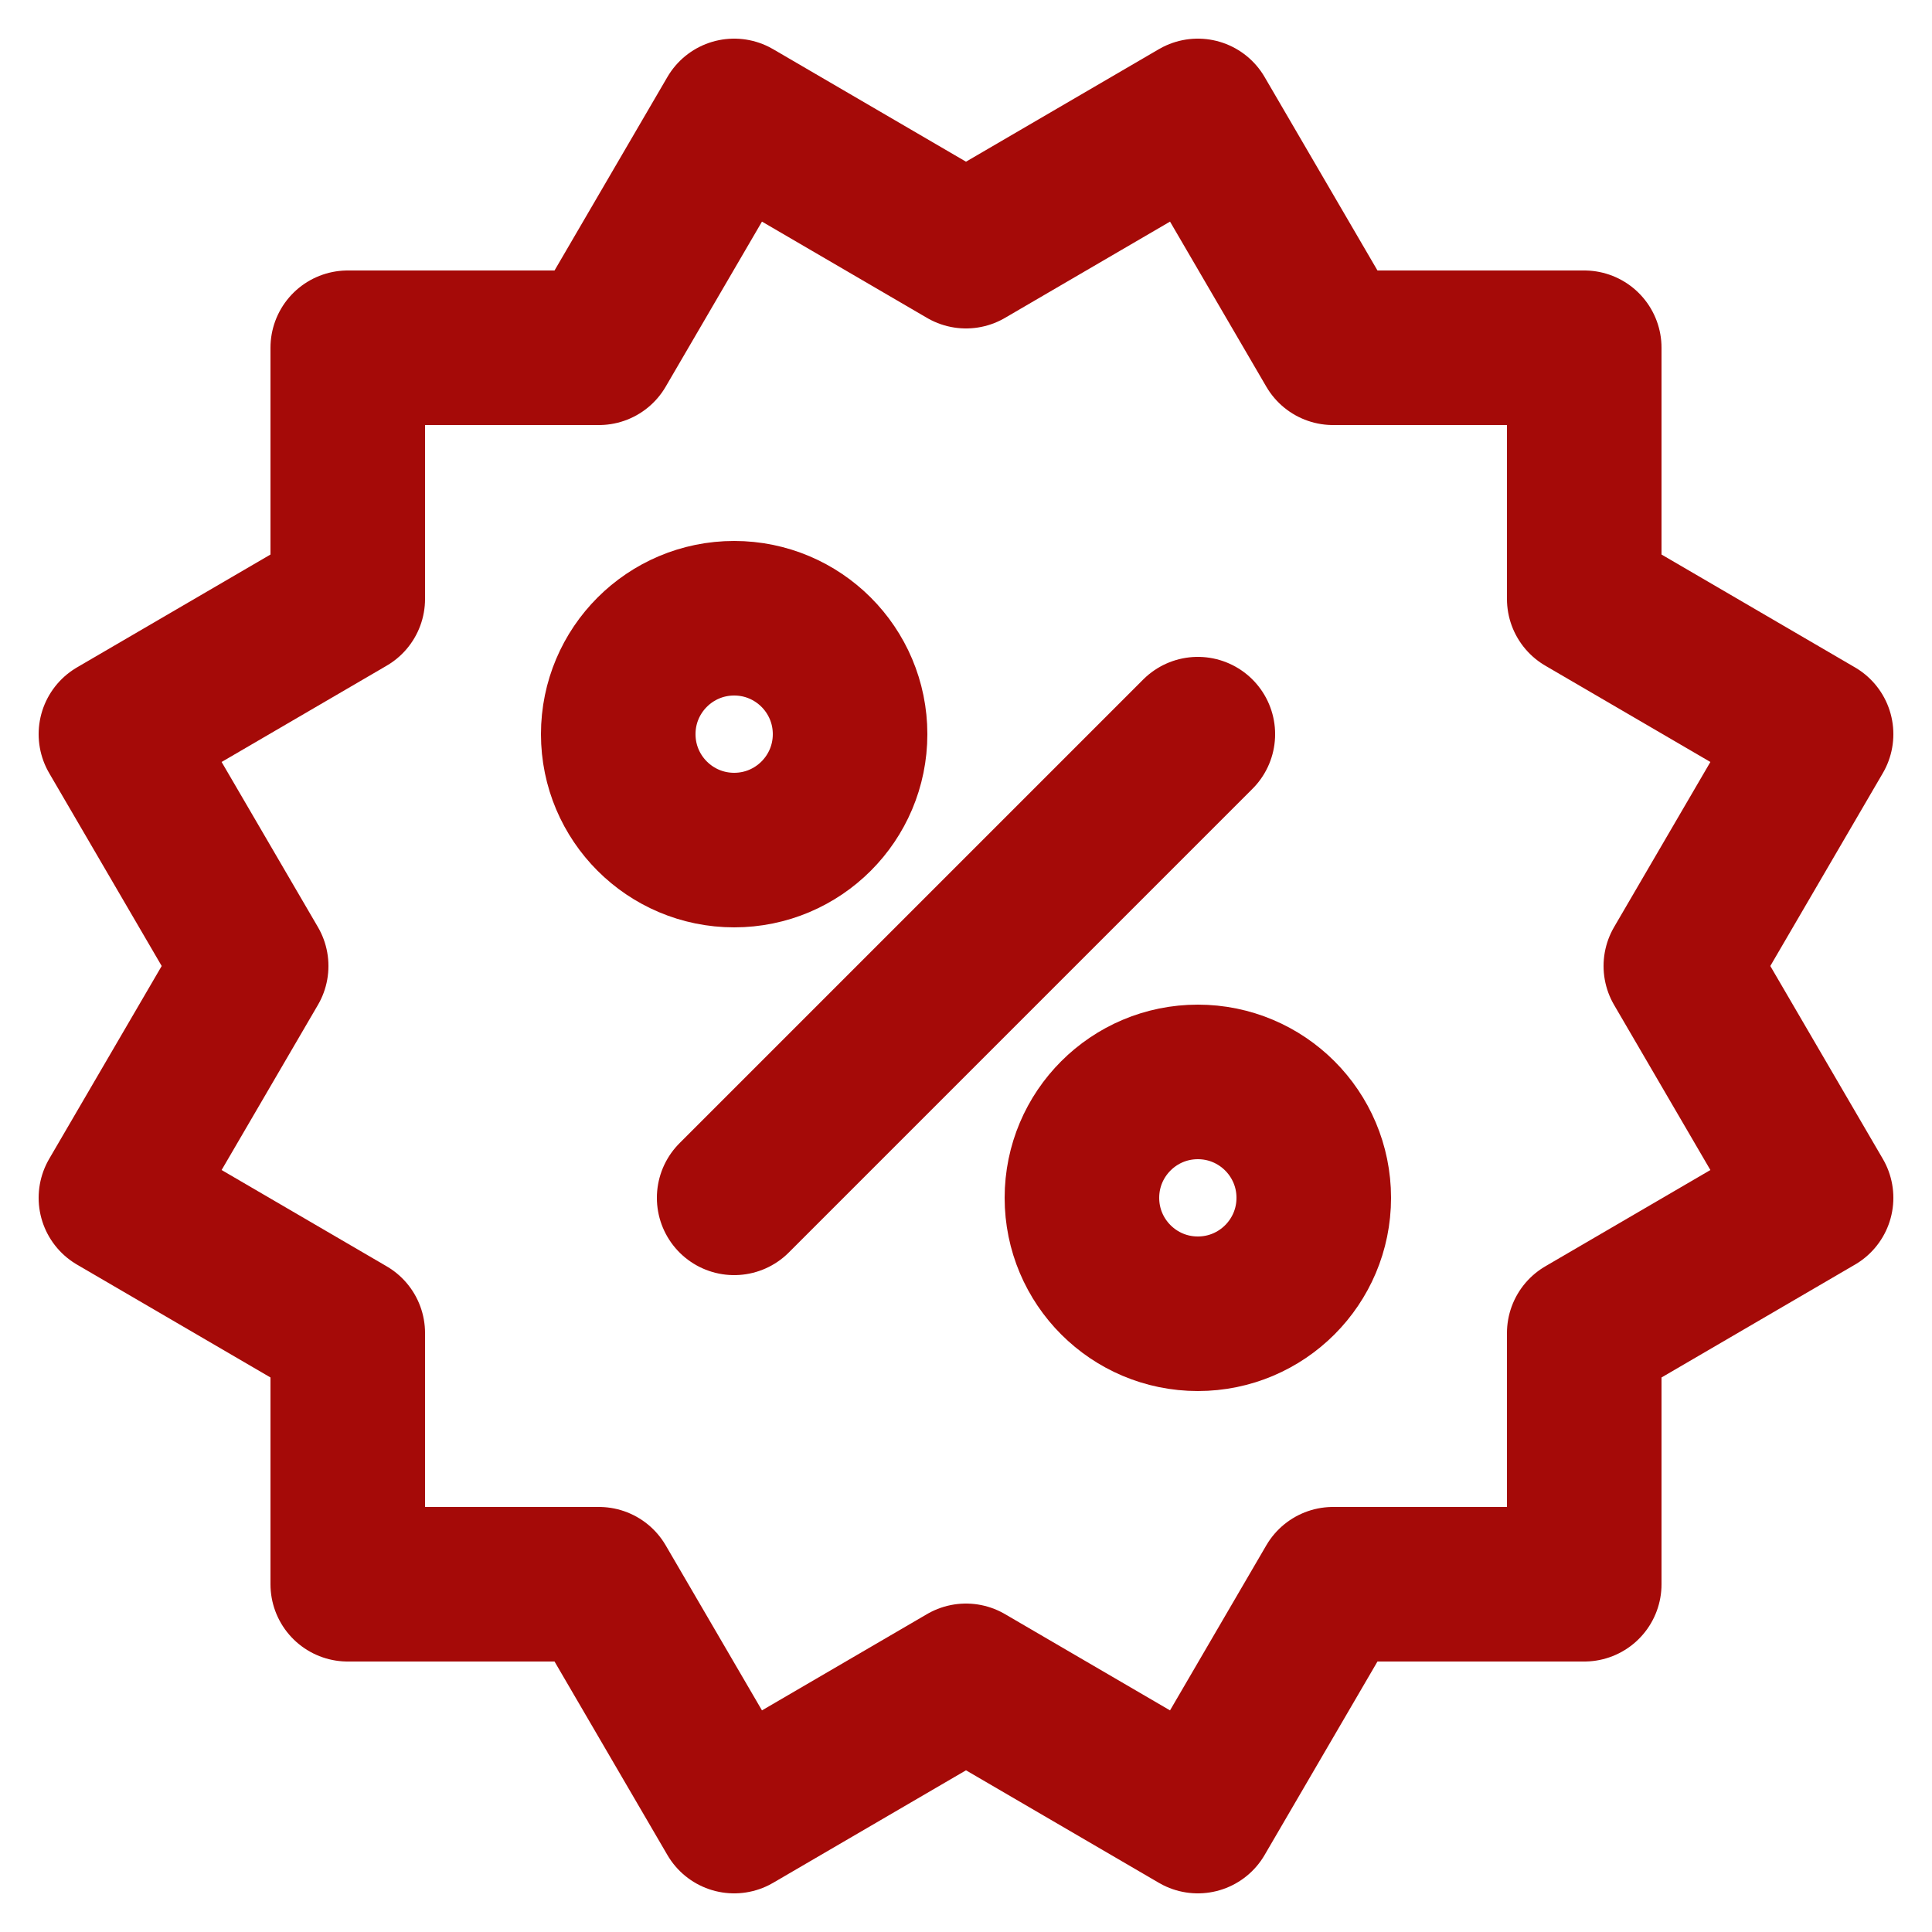 <svg xmlns="http://www.w3.org/2000/svg" viewBox="0 0 25 25" stroke-linecap="round" stroke-linejoin="round" fill="none" stroke-width="2" stroke="#A50A08"><path d="M7.75 4.5l1.75-3 3 1.75 3-1.75 1.75 3h3.25v3.25l3 1.75-1.75 3 1.75 3-3 1.75v3.25h-3.25l-1.75 3-3-1.75-3 1.75-1.75-3H4.5v-3.25l-3-1.75 1.75-3-1.75-3 3-1.75V4.5zM9.5 15.5l6-6"/><circle cx="9.5" cy="9.5" r="1.5"/><circle cx="15.5" cy="15.5" r="1.5"/></svg>